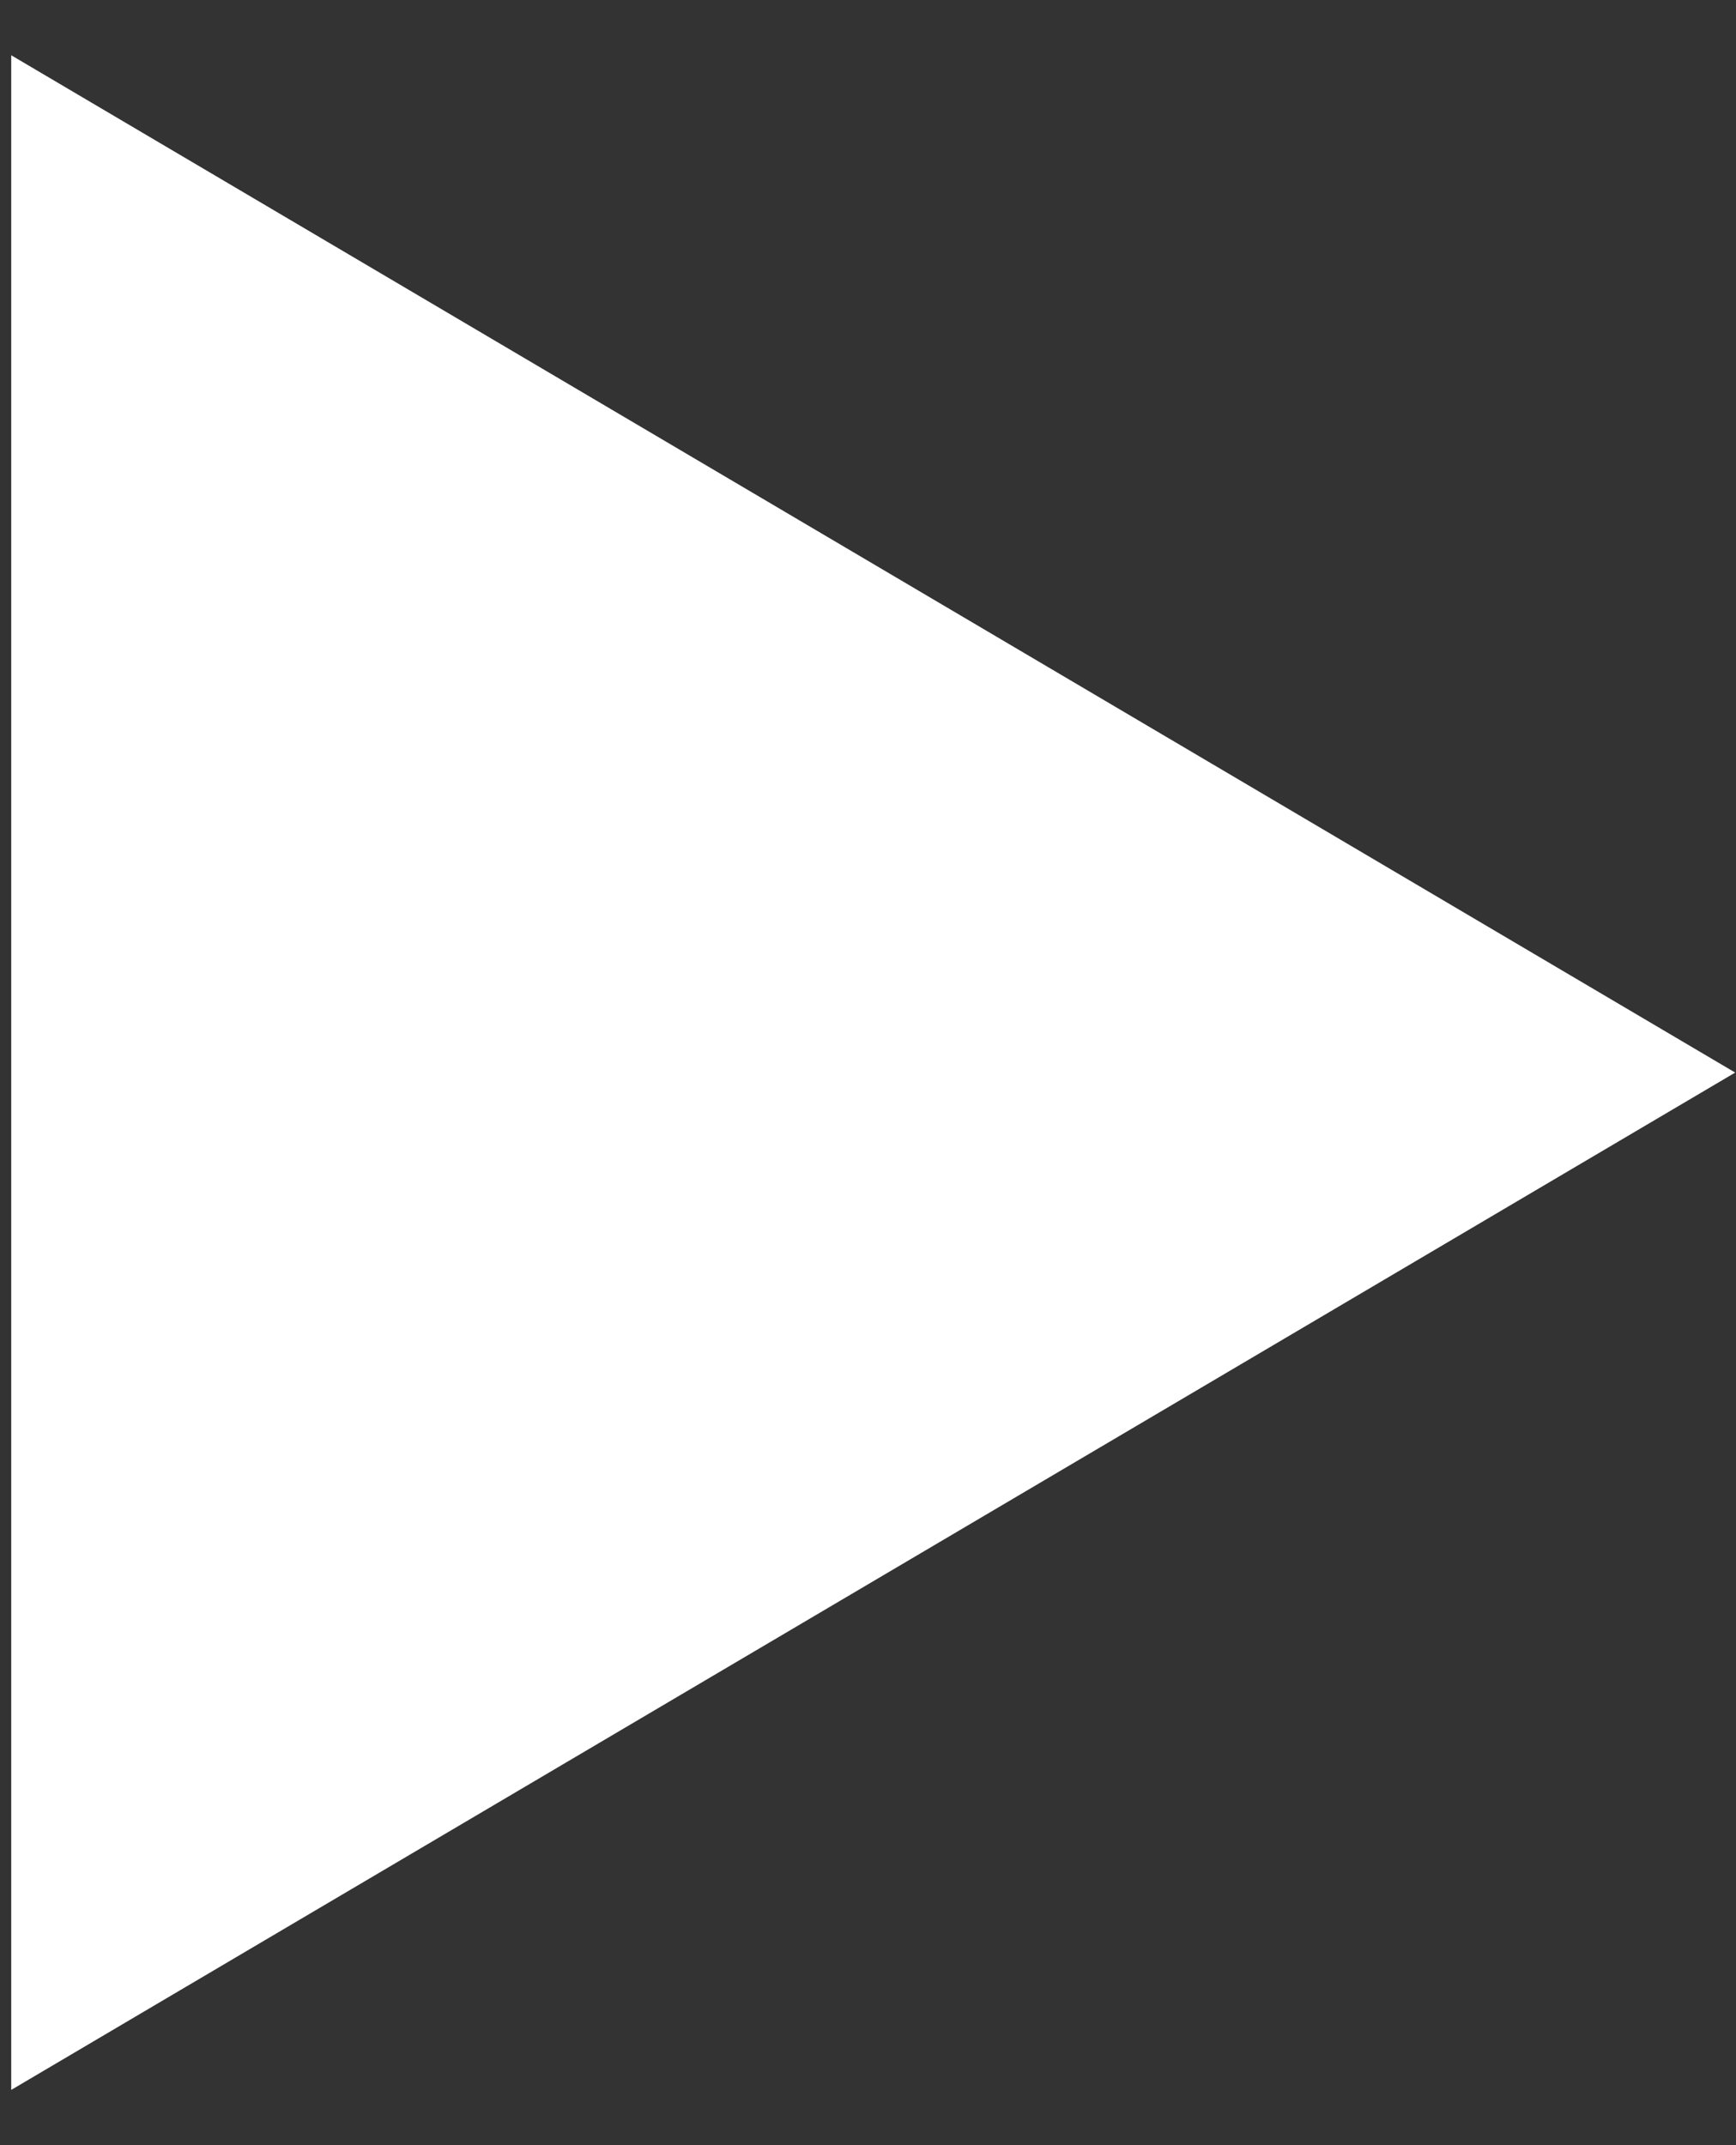 <svg width="17" height="21" viewBox="0 0 17 21" fill="none" xmlns="http://www.w3.org/2000/svg">
<rect x="0" y="0" width="17" height="21" fill="#333333" stroke="none"/>
<path d="M16.992 10.5L0.11 20.459L0.11 0.541L16.992 10.5Z" fill="white"/>
</svg>
